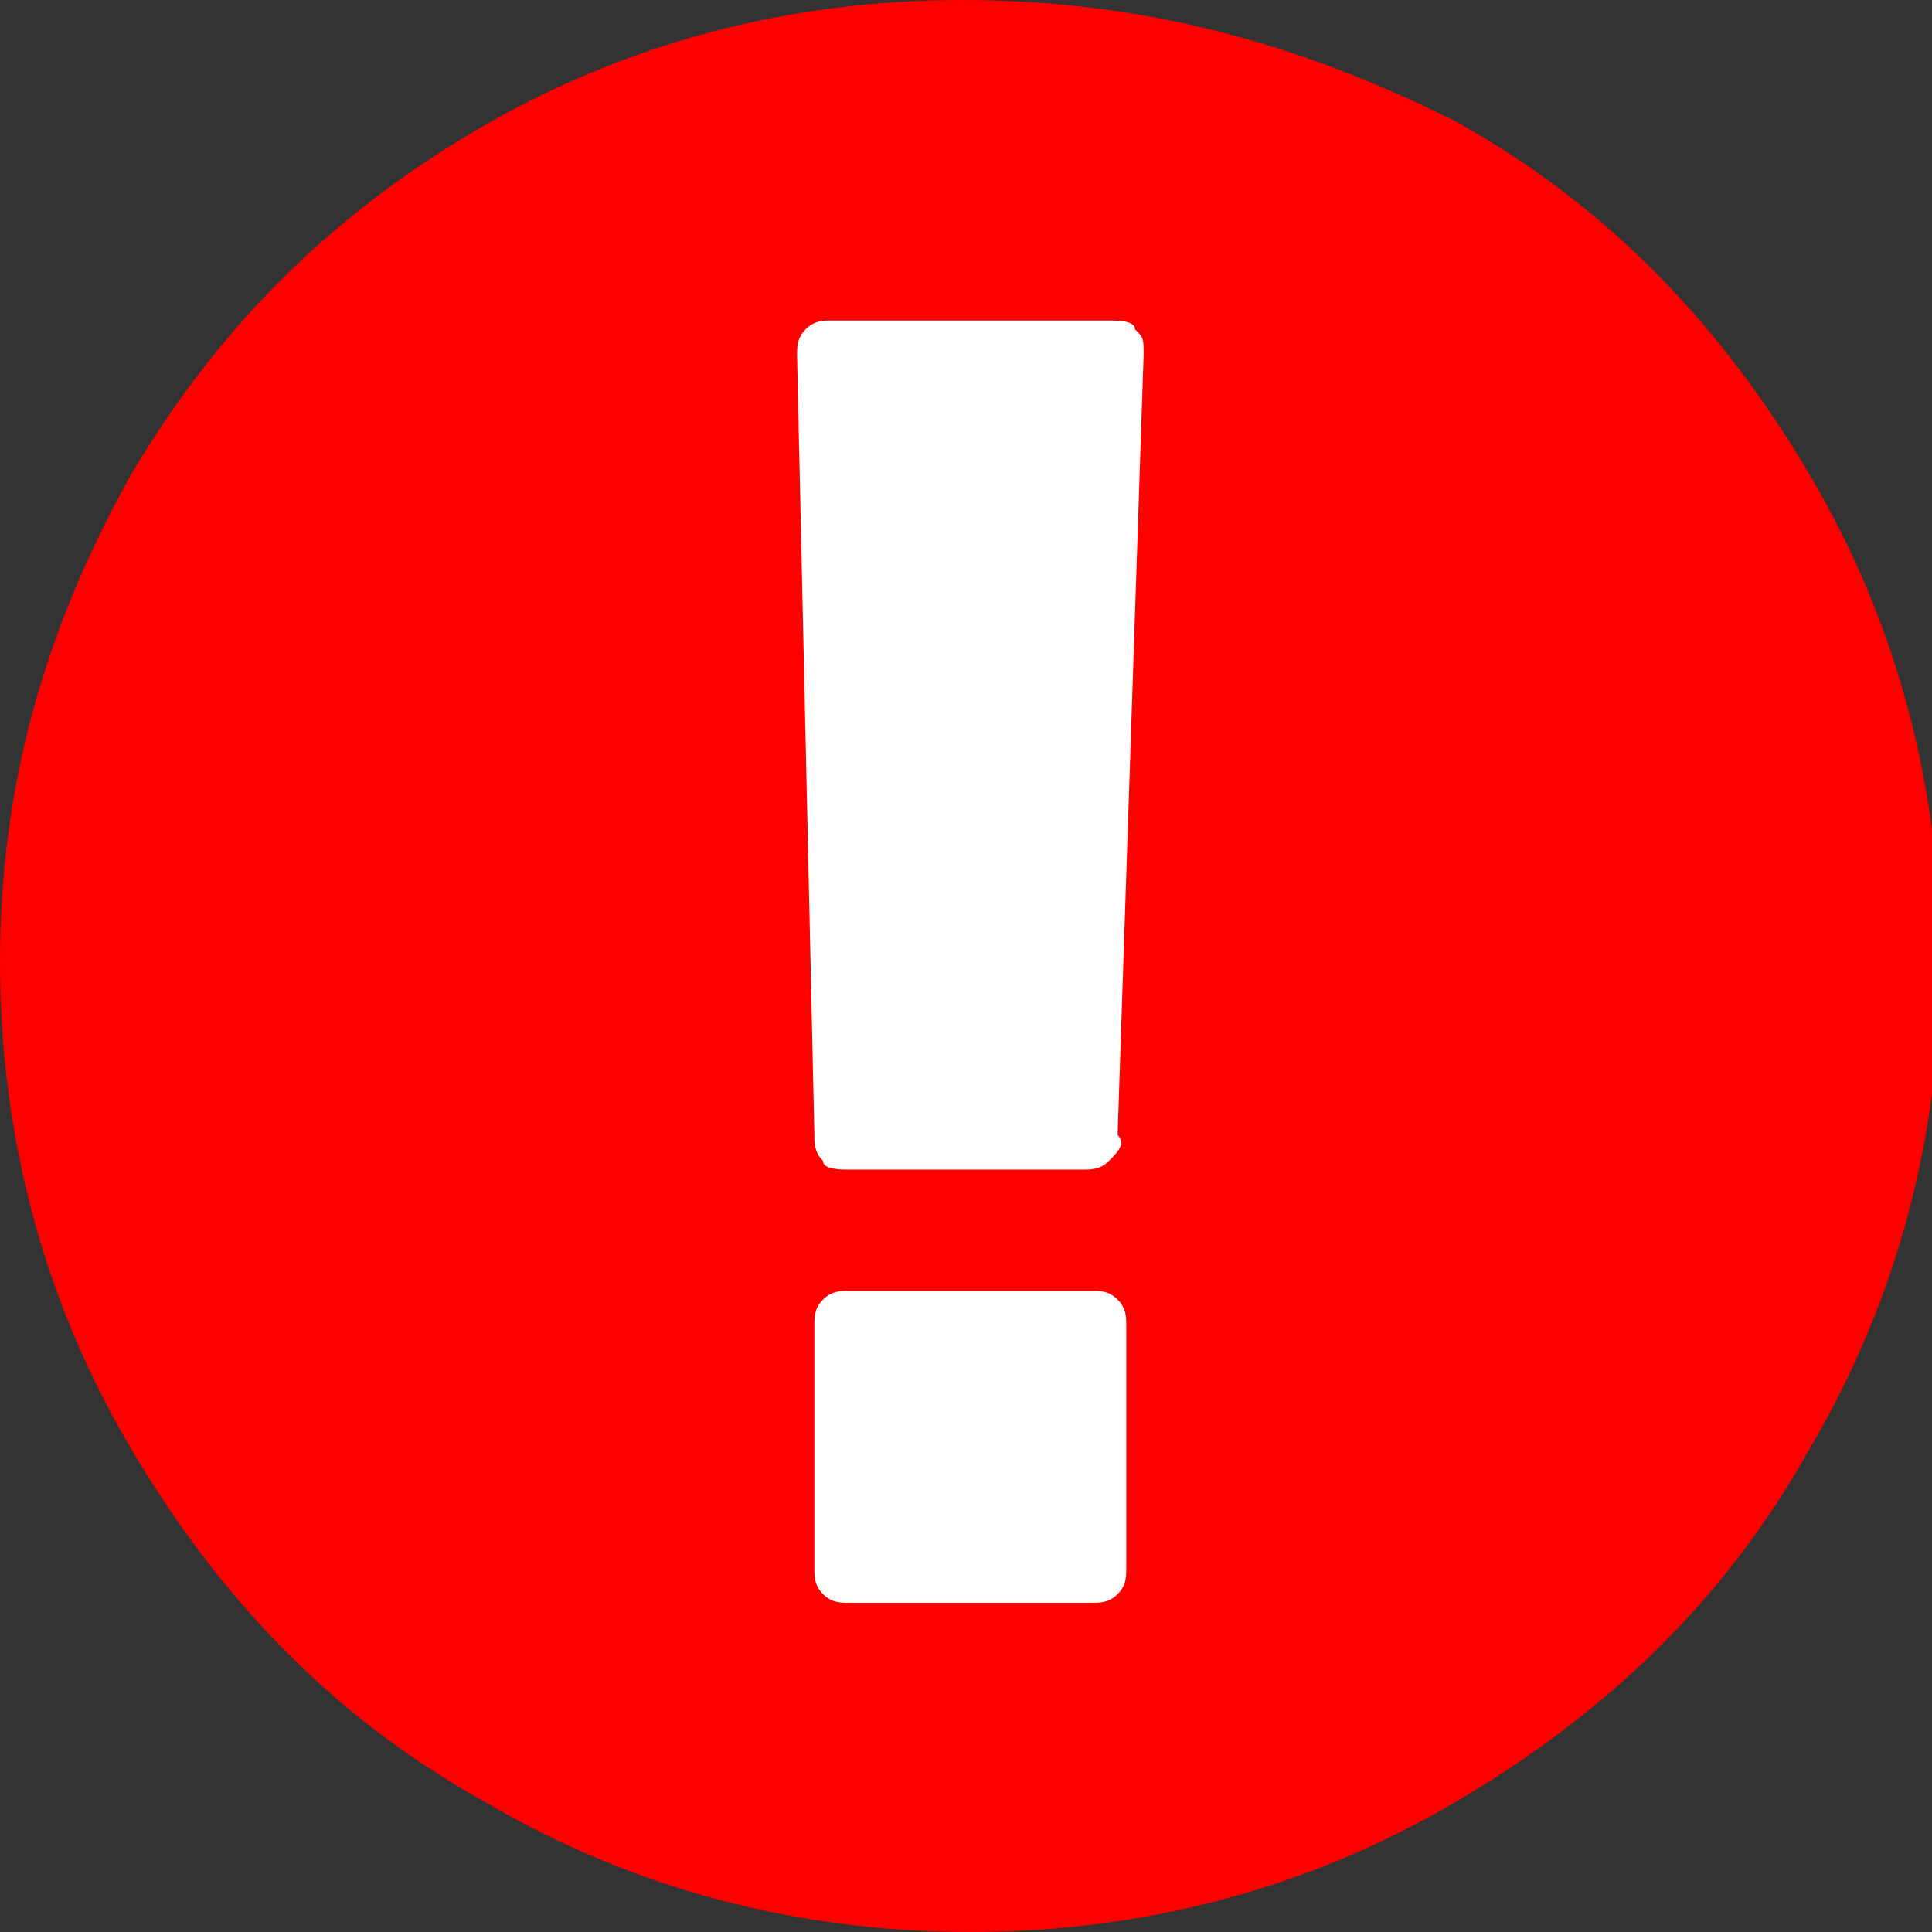 <svg xmlns="http://www.w3.org/2000/svg" viewBox="0 0 22.3 22.3" enable-background="new 0 0 22.3 22.3"><rect x="0" y="0" width="22.3" height="22.3" fill="#333333" stroke="none"/><path fill="#f00" d="M1.5 5.5c-1 1.8-1.5 3.6-1.5 5.6 0 2 .5 3.9 1.5 5.6 1 1.7 2.3 3.1 4.1 4.1 1.7 1 3.6 1.5 5.6 1.5 2 0 3.9-.5 5.6-1.5 1.7-1 3.1-2.3 4.1-4.1 1-1.7 1.5-3.6 1.5-5.6 0-2-.5-3.9-1.5-5.6-1-1.7-2.3-3.1-4.1-4.1-1.8-.9-3.6-1.4-5.7-1.4-2 0-3.9.5-5.6 1.5-1.7 1-3 2.3-4 4z"/><path fill="#fff" d="M12.9 18.4c-.1.1-.2.1-.3.1h-2.8c-.1 0-.2 0-.3-.1-.1-.1-.1-.2-.1-.3v-2.8c0-.1 0-.2.1-.3.1-.1.2-.1.3-.1h2.8c.1 0 .2 0 .3.1.1.1.1.2.1.3v2.8c0 .1 0 .2-.1.3zm-.1-5c-.1.1-.2.1-.3.1h-2.7c-.1 0-.3 0-.3-.1-.1-.1-.1-.2-.1-.3l-.2-9c0-.1 0-.2.1-.3.1-.1.2-.1.3-.1h3.2c.1 0 .3 0 .3.1.1.1.1.1.1.3l-.3 9c.1.1 0 .2-.1.3z"/></svg>